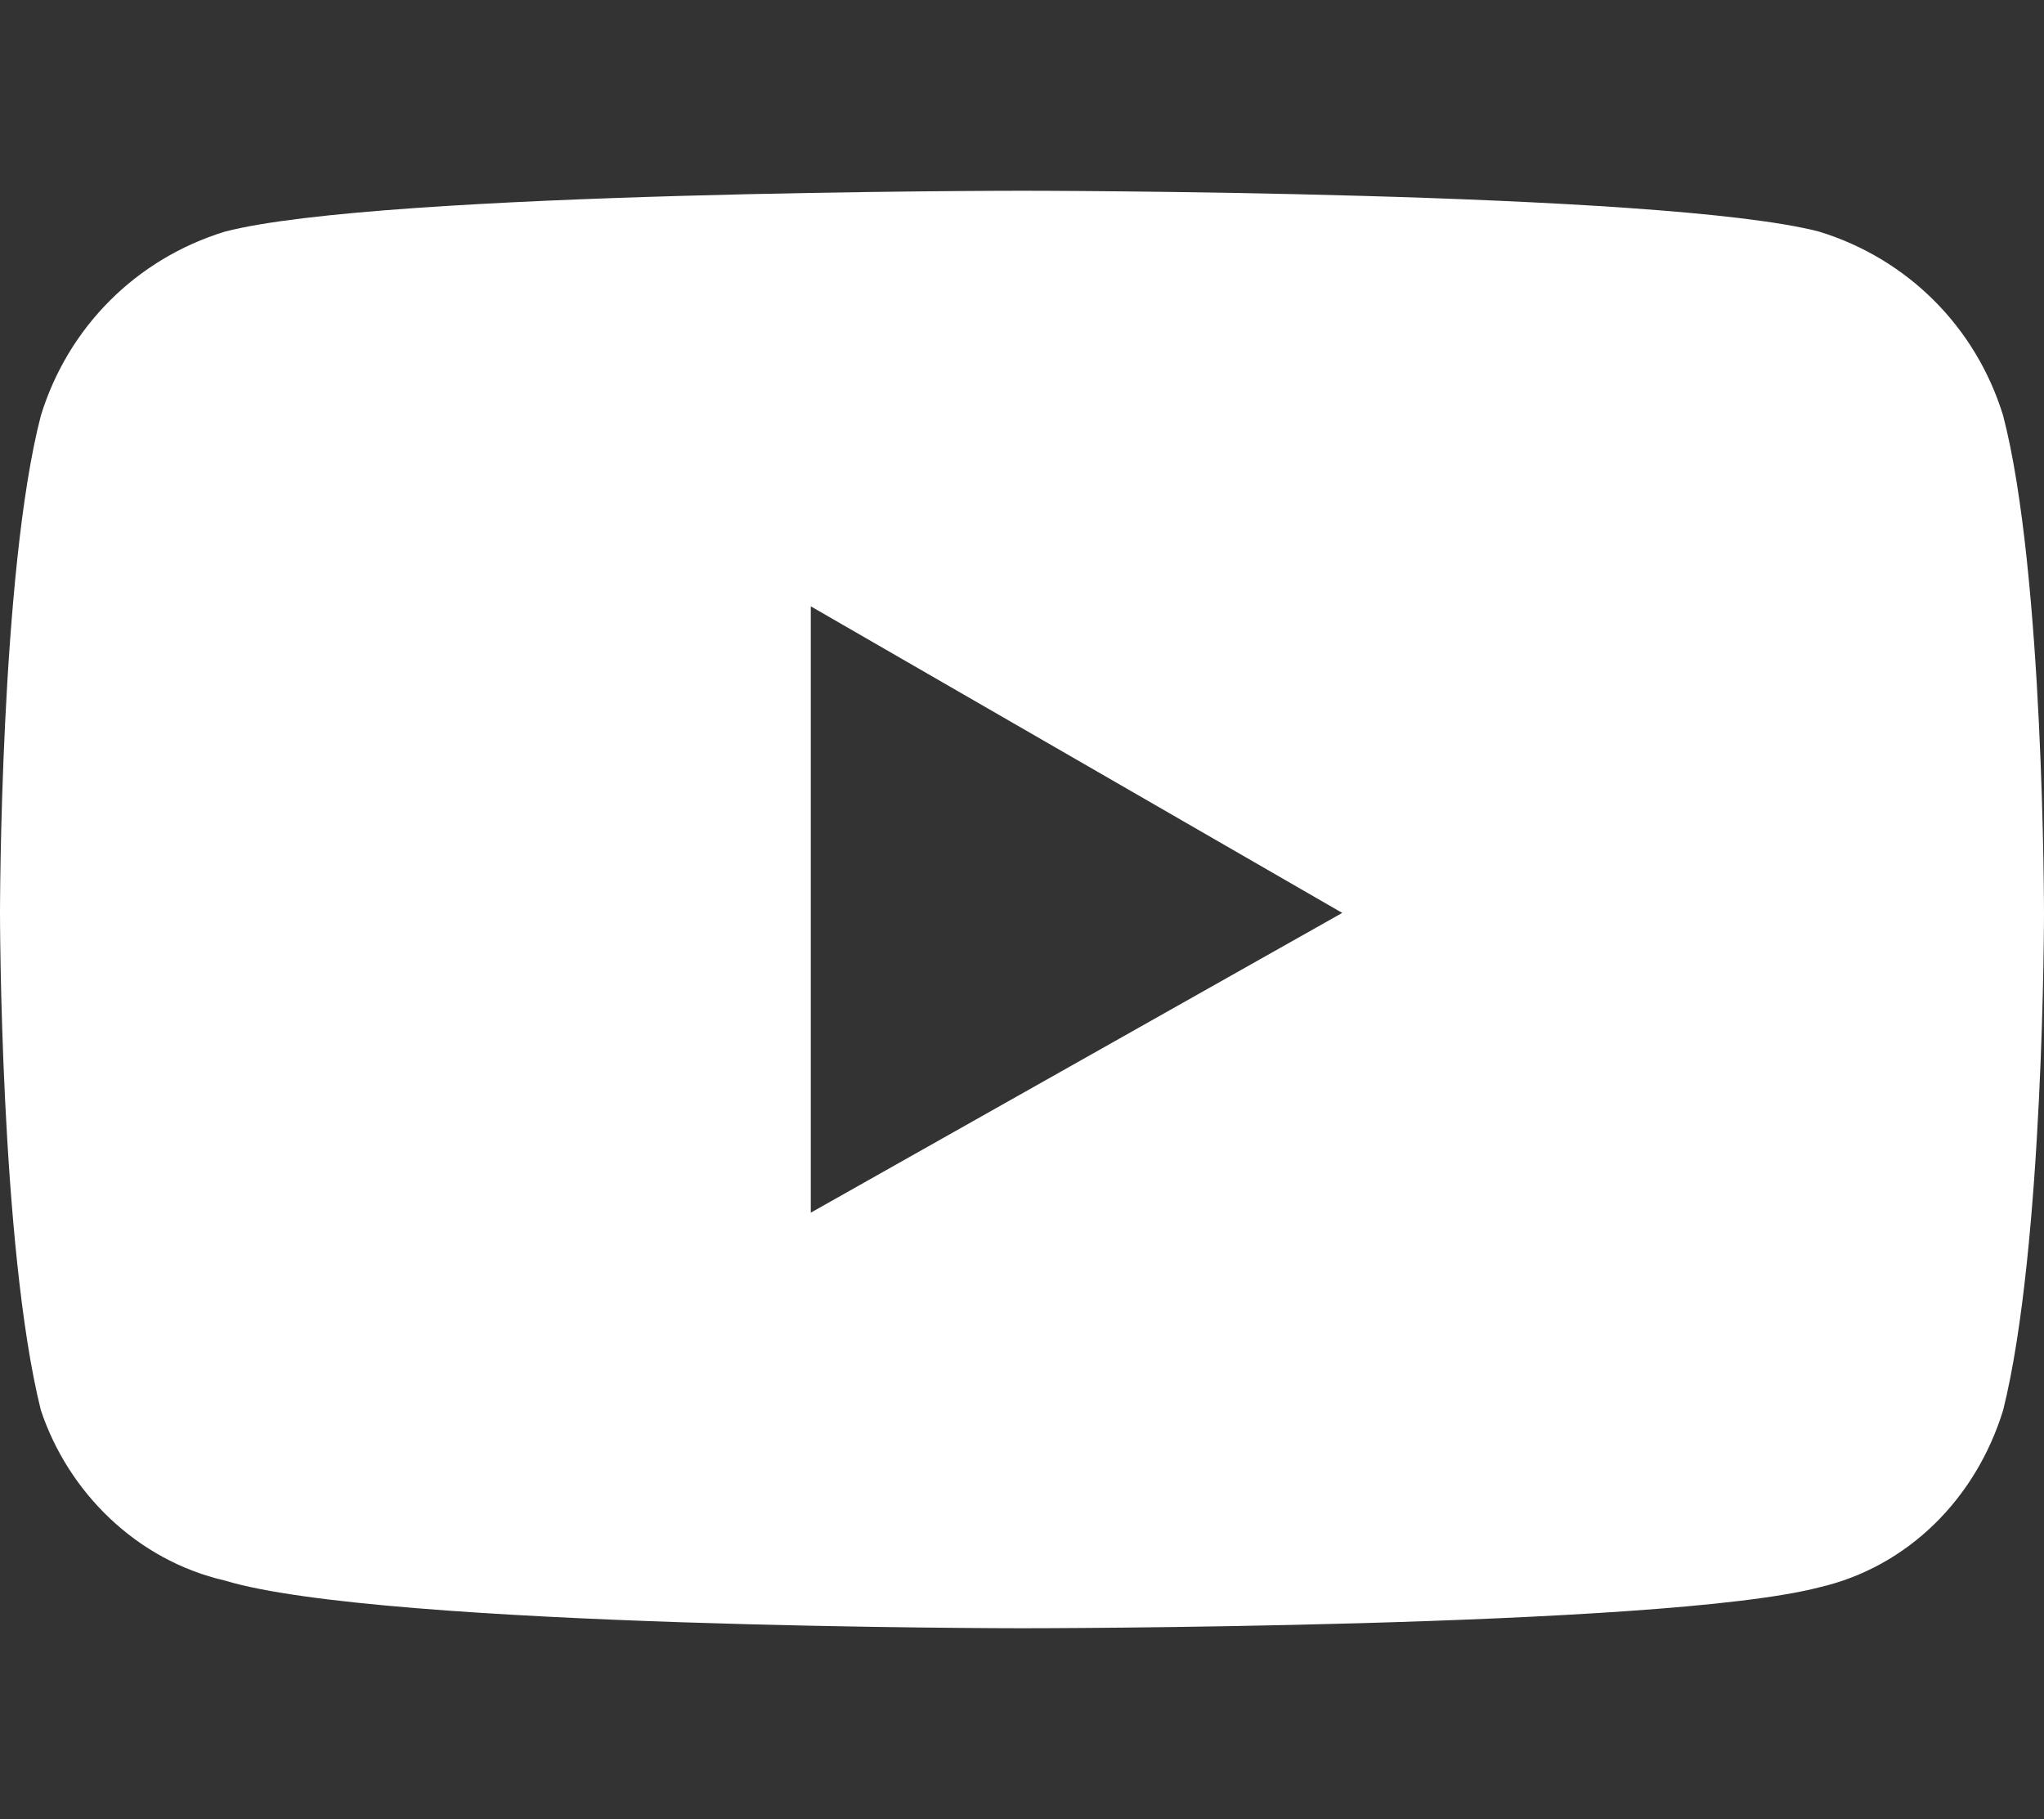 <?xml version="1.0" encoding="utf-8"?>
<!-- Generator: Adobe Illustrator 27.4.0, SVG Export Plug-In . SVG Version: 6.00 Build 0)  -->
<svg version="1.1" id="Layer_1" xmlns="http://www.w3.org/2000/svg" xmlns:xlink="http://www.w3.org/1999/xlink" x="0px" y="0px"
	 viewBox="0 0 30 26.7" style="enable-background:new 0 0 30 26.7;" xml:space="preserve">
<rect x="0" y="0" width="30" height="26.7" fill="#333333" stroke="none"/>
<style type="text/css">
	.st0{fill:#FFFFFF;}
</style>
<path class="st0" d="M29.4,6.1C29,4.8,28,3.8,26.7,3.4C24.4,2.8,15,2.8,15,2.8s-9.4,0-11.7,0.6C2,3.8,1,4.8,0.6,6.1
	C0,8.4,0,13.4,0,13.4s0,4.9,0.6,7.3C1,21.9,2,22.9,3.3,23.2C5.6,23.9,15,23.9,15,23.9s9.4,0,11.7-0.6c1.3-0.3,2.3-1.3,2.7-2.6
	c0.6-2.4,0.6-7.3,0.6-7.3S30,8.4,29.4,6.1L29.4,6.1z M11.9,17.8V8.9l7.8,4.5L11.9,17.8L11.9,17.8z"/>
</svg>
